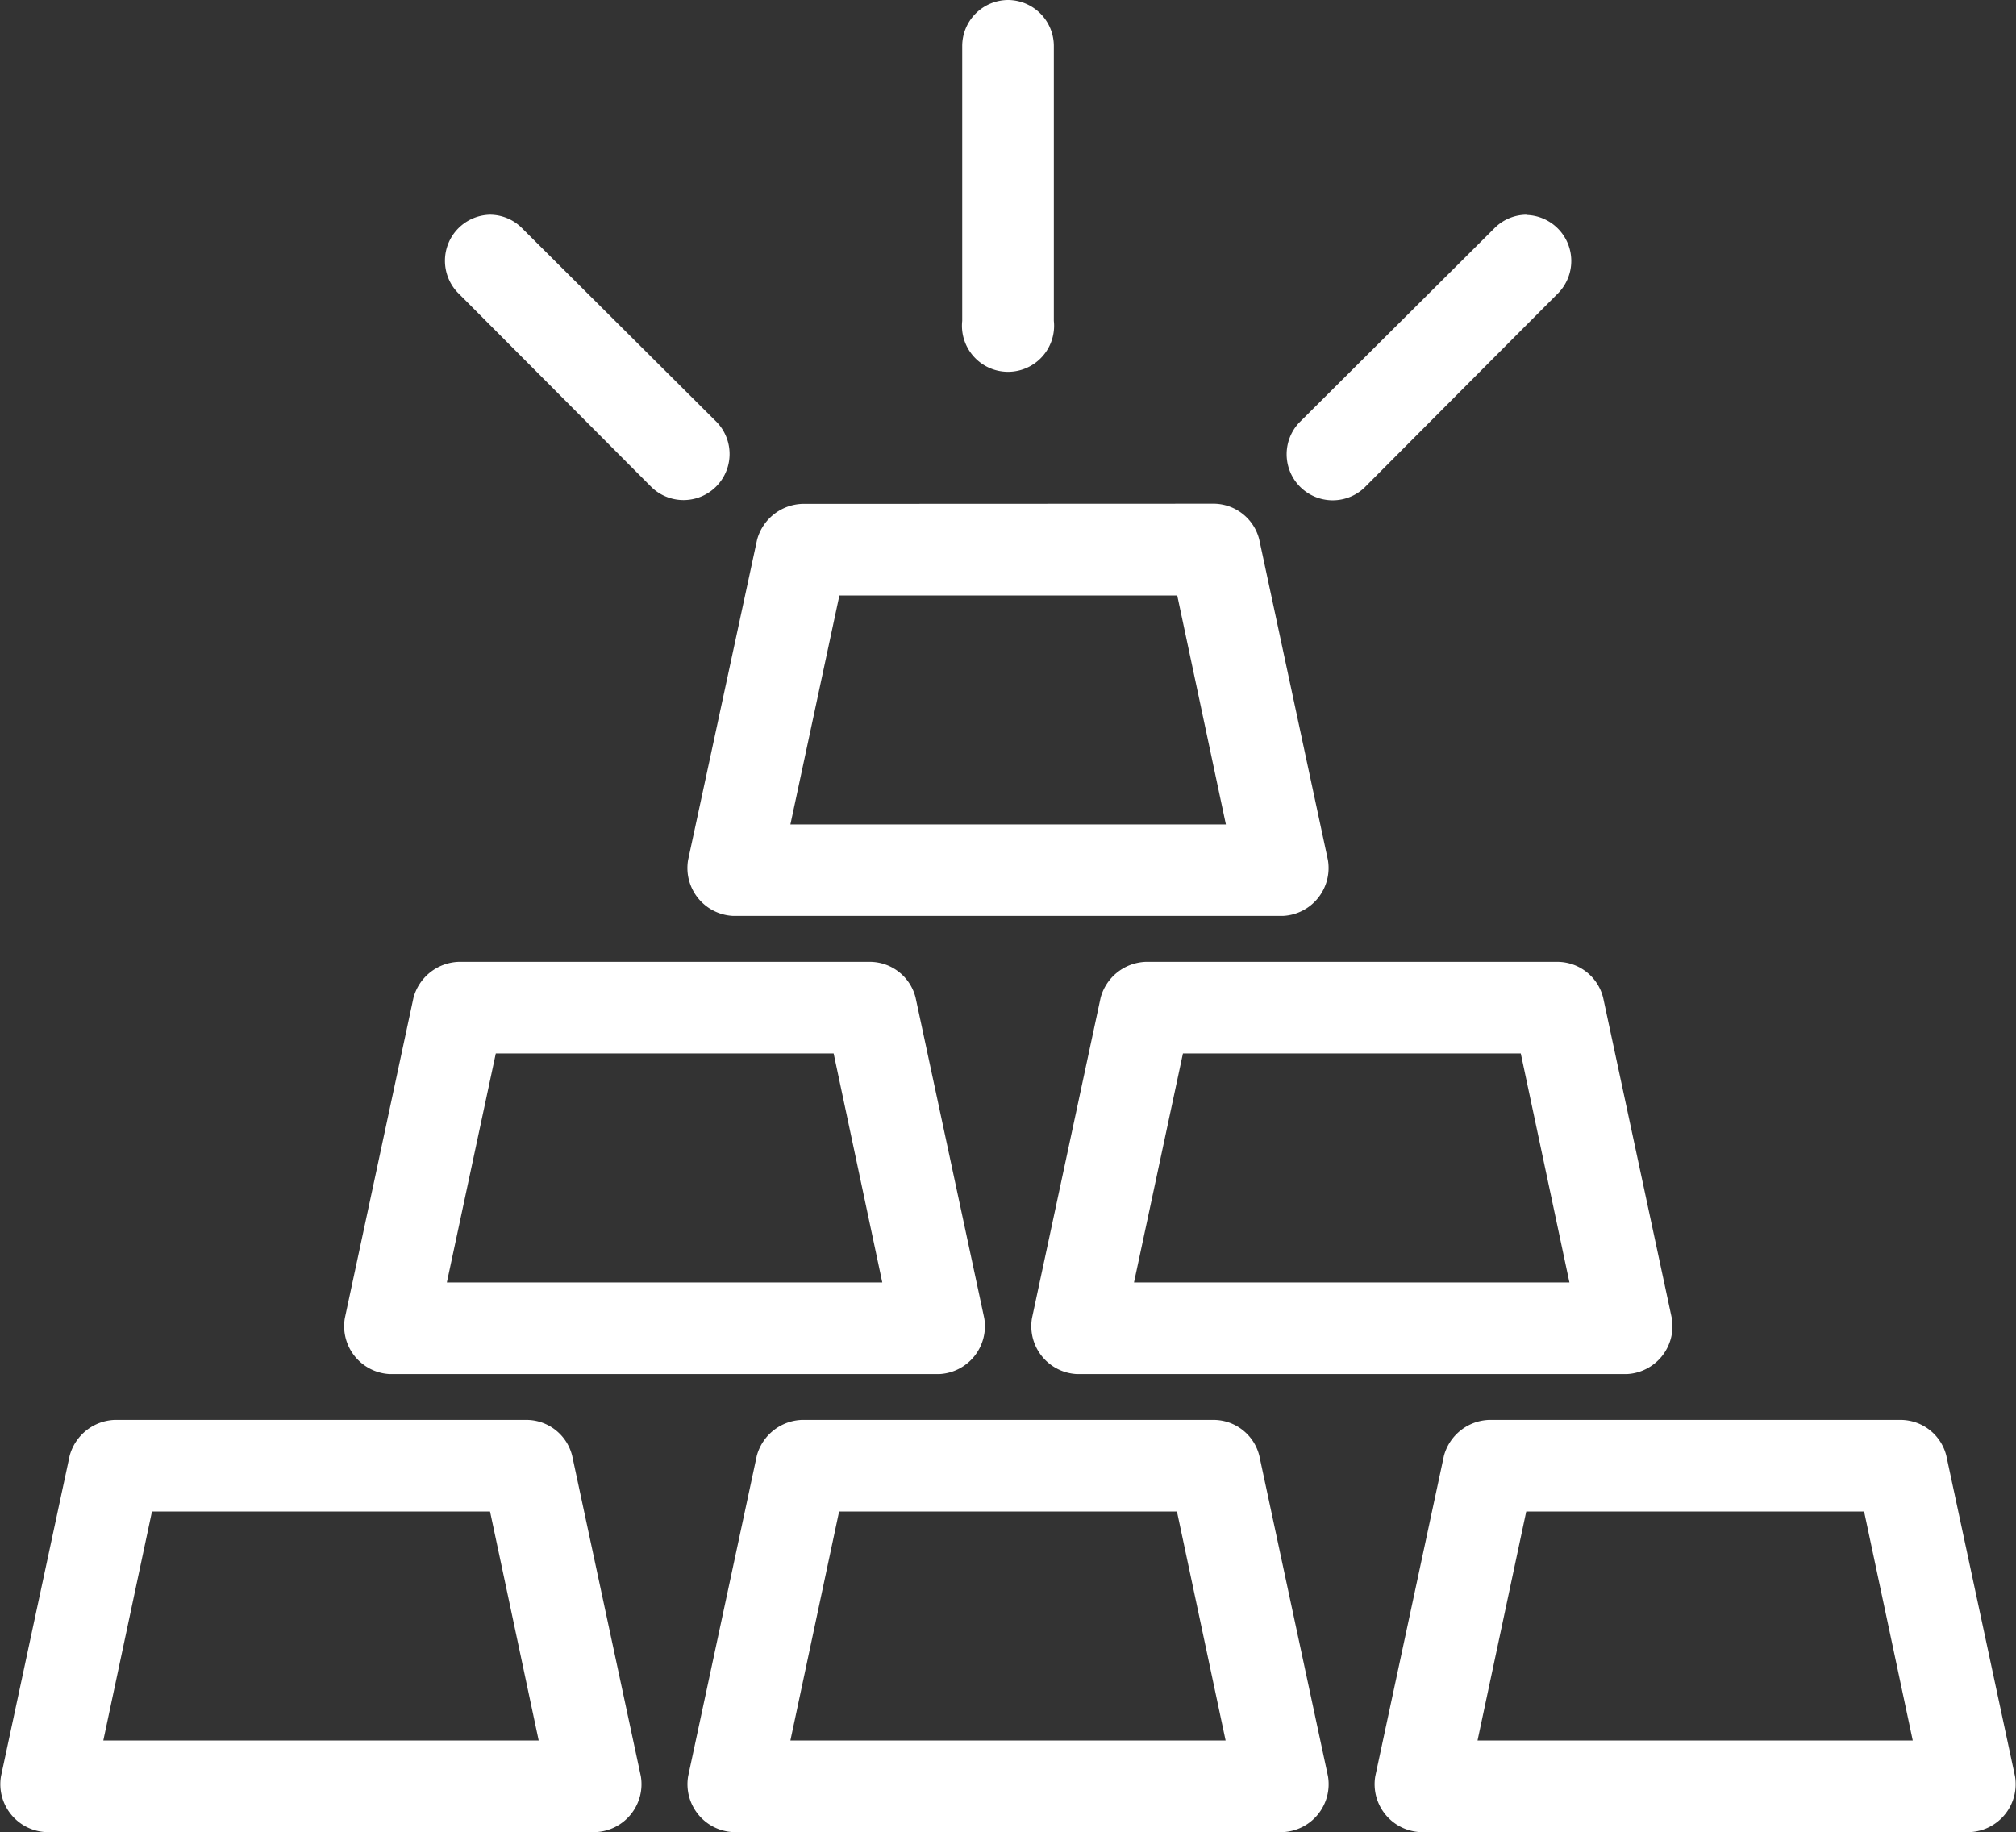 <svg xmlns="http://www.w3.org/2000/svg" viewBox="0 0 35.01 31.819">
  <rect x="0" y="0" width="35.01" height="31.819" fill="#333333" stroke="none"/>
  <defs>
    <style>
      .cls-1 {
        fill: #fff;
      }
    </style>
  </defs>
  <g id="noun_gold_782418_1_" data-name="noun_gold_782418 (1)" transform="translate(-5.99 -10)">
    <g id="Group_52" data-name="Group 52" transform="translate(5.99 10)">
      <path id="Path_184" data-name="Path 184" class="cls-1" d="M23.5,962.362a.8.8,0,0,0-.8.8v4.773a.8.8,0,1,0,1.591,0v-4.773A.8.8,0,0,0,23.5,962.362Zm-9,3.729a.8.8,0,0,0-.559,1.355l3.368,3.381a.8.8,0,0,0,1.131-1.131l-3.381-3.368A.789.789,0,0,0,14.5,966.091Zm18,0a.789.789,0,0,0-.559.236L28.554,969.7a.8.8,0,0,0,1.131,1.131l3.368-3.381a.8.8,0,0,0-.559-1.355Zm-12.579,5.022a.844.844,0,0,0-.783.621L17.939,977.3a.833.833,0,0,0,.783.969h9.546a.833.833,0,0,0,.783-.969l-1.193-5.569a.821.821,0,0,0-.783-.621Zm.646,1.591h5.867l.845,3.977H19.716Zm-6.613,6.363a.844.844,0,0,0-.783.621l-1.193,5.569a.833.833,0,0,0,.783.969H22.3a.833.833,0,0,0,.783-.969l-1.193-5.569a.821.821,0,0,0-.783-.621Zm11.933,0a.844.844,0,0,0-.783.621l-1.193,5.569a.833.833,0,0,0,.783.969h9.546a.833.833,0,0,0,.783-.969l-1.193-5.569a.821.821,0,0,0-.783-.621ZM14.6,980.658h5.867l.845,3.977H13.75Zm11.933,0h5.867l.845,3.977H25.683ZM7.983,987.022a.844.844,0,0,0-.783.621l-1.193,5.569a.833.833,0,0,0,.783.969h9.546a.833.833,0,0,0,.783-.969l-1.193-5.569a.821.821,0,0,0-.783-.621Zm11.933,0a.844.844,0,0,0-.783.621l-1.193,5.569a.833.833,0,0,0,.783.969h9.546a.833.833,0,0,0,.783-.969l-1.193-5.569a.821.821,0,0,0-.783-.621Zm11.933,0a.844.844,0,0,0-.783.621l-1.193,5.569a.833.833,0,0,0,.783.969H40.2a.833.833,0,0,0,.783-.969l-1.193-5.569a.821.821,0,0,0-.783-.621ZM8.629,988.613H14.5l.845,3.977H7.784Zm11.933,0h5.867l.845,3.977H19.716Zm11.933,0h5.867l.845,3.977H31.649Z" transform="translate(-5.99 -962.362)"/>
    </g>
  </g>
</svg>
